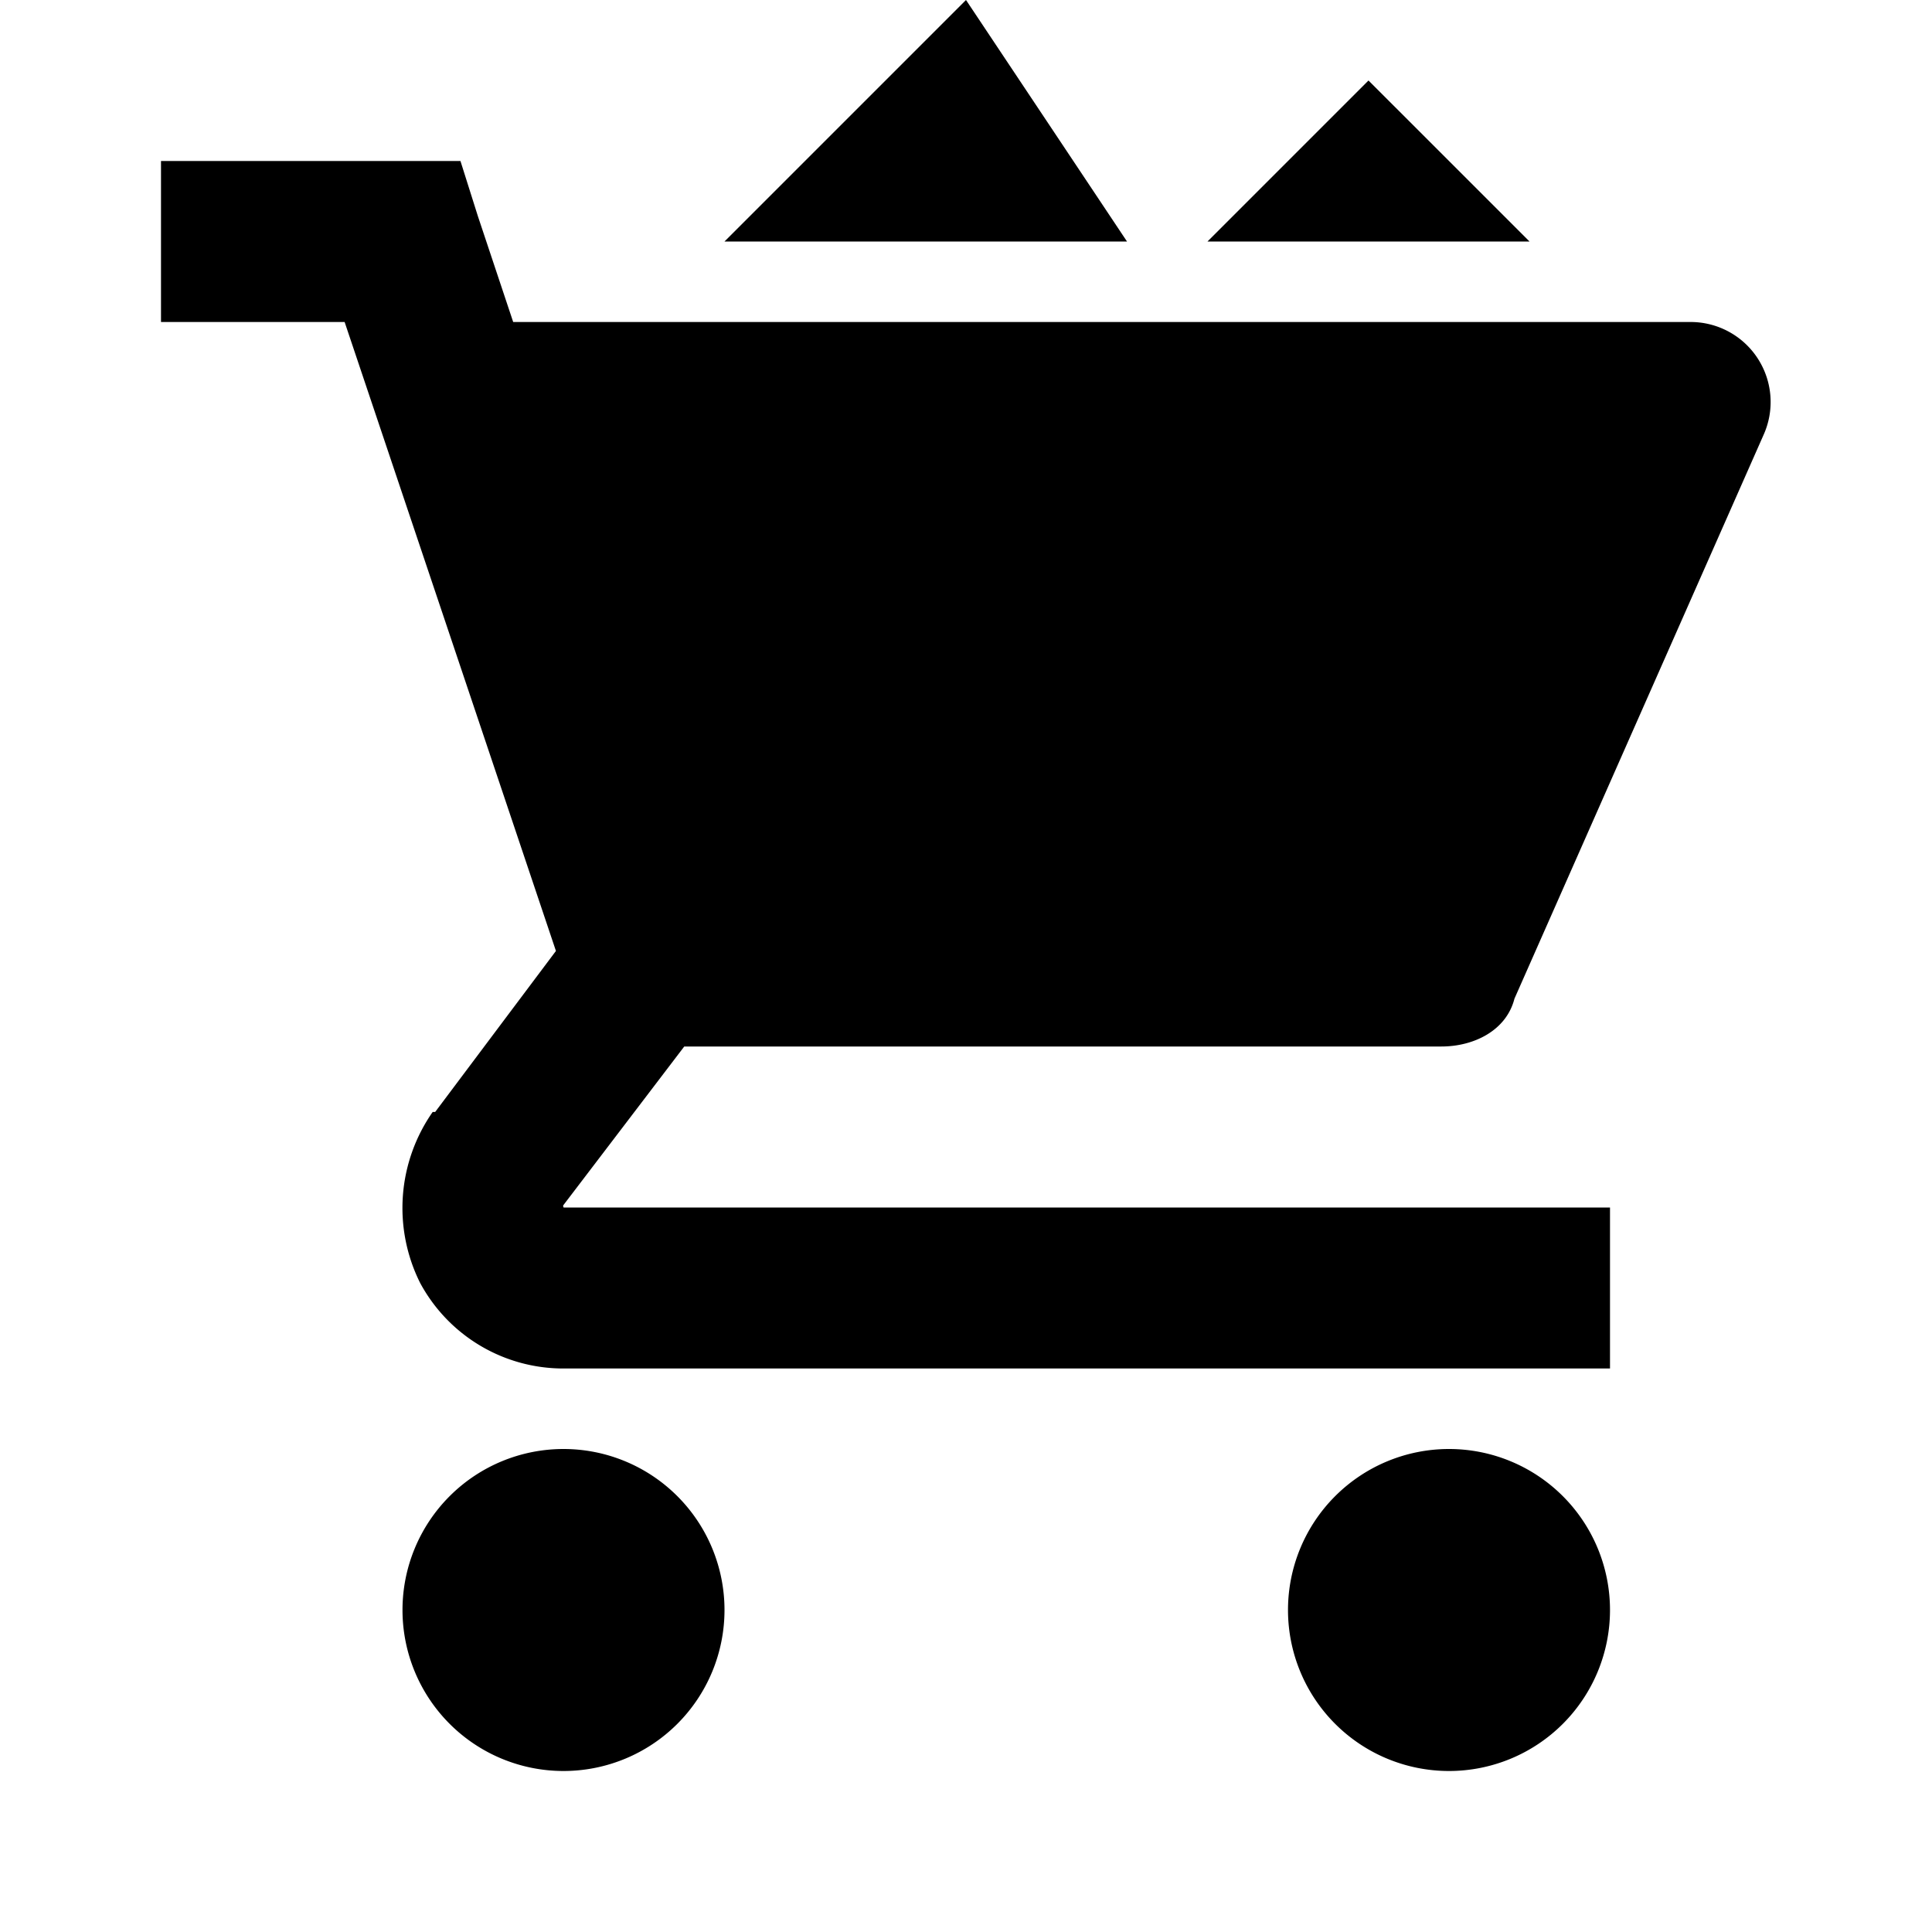 <svg xmlns="http://www.w3.org/2000/svg" viewBox="0 0 24 24"><path d="M12 0L9 3h5zm5 1l-2 2h4zM2 2v2h2.281l2.625 7.813-1.5 2h-.031a2.082 2.082 0 0 0-.156 2.124A2.02 2.02 0 0 0 7 17h13v-2H7c.004-.004-.012-.016 0-.031L8.5 13h9.406c.399 0 .805-.195.907-.594l3.093-7A.994.994 0 0 0 21 4H6.375l-.438-1.313L5.72 2zm5 16a1.999 1.999 0 1 0 0 4 1.999 1.999 0 1 0 0-4zm11 0a1.999 1.999 0 1 0 0 4 1.999 1.999 0 1 0 0-4z"/></svg>